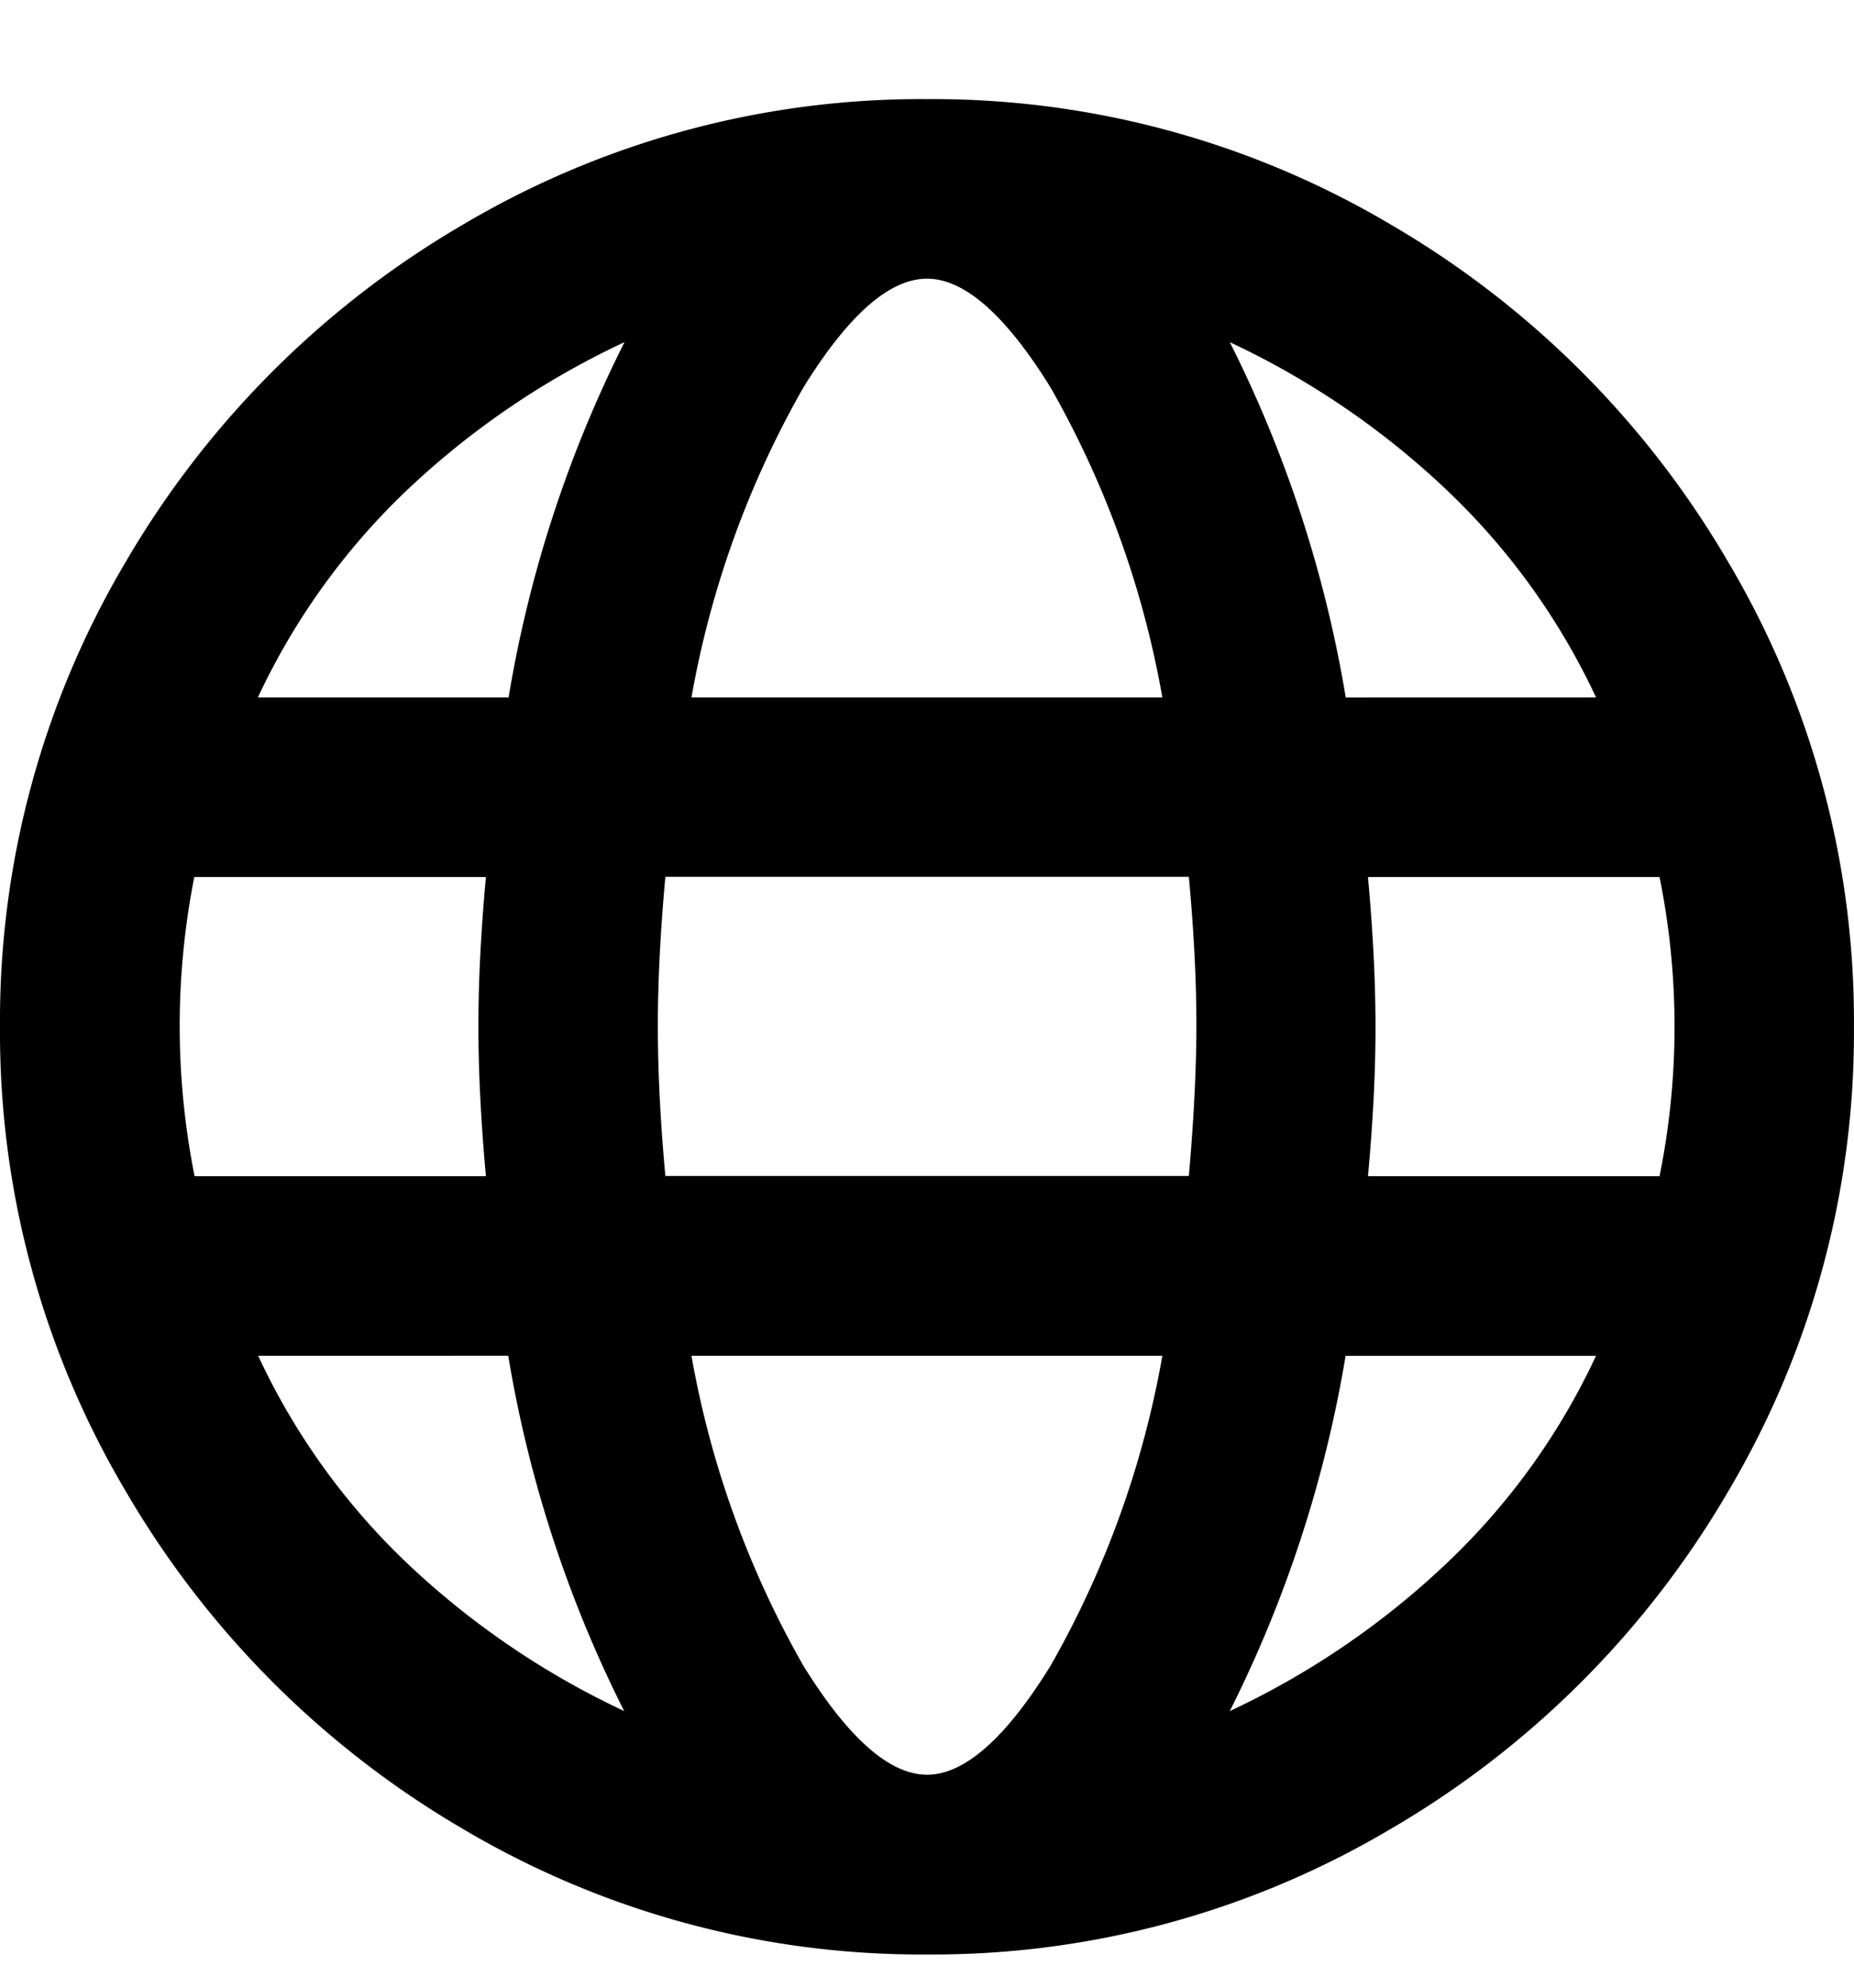 <svg id="Group_4" data-name="Group 4" xmlns="http://www.w3.org/2000/svg" xmlns:xlink="http://www.w3.org/1999/xlink" width="31.985" height="34.273" viewBox="0 0 31.985 34.273">
  <defs>
    <clipPath id="clip-path">
      <rect id="Rectangle_3" data-name="Rectangle 3" width="31.985" height="34.273"/>
    </clipPath>
  </defs>
  <g id="Group_3" data-name="Group 3" transform="translate(0 0)" clip-path="url(#clip-path)">
    <path id="Path_16" data-name="Path 16" d="M15.992.673a15.5,15.5,0,0,1,7.995,2.159,16.153,16.153,0,0,1,5.836,5.836,15.511,15.511,0,0,1,2.161,8,15.5,15.5,0,0,1-2.161,7.995A16.153,16.153,0,0,1,23.987,30.5a15.5,15.5,0,0,1-7.995,2.161,15.511,15.511,0,0,1-8-2.161A16.166,16.166,0,0,1,2.161,24.66,15.5,15.5,0,0,1,0,16.665a15.511,15.511,0,0,1,2.161-8A16.166,16.166,0,0,1,7.995,2.832,15.509,15.509,0,0,1,15.992.673ZM3.1,16.665a13.242,13.242,0,0,0,.257,2.578H8.383c-.086-.945-.13-1.806-.13-2.578s.043-1.636.13-2.58H3.352A13.268,13.268,0,0,0,3.1,16.665Zm5.674-5.676a21.378,21.378,0,0,1,2-6.126A14.177,14.177,0,0,0,7.06,7.378a11.849,11.849,0,0,0-2.611,3.611Zm-4.32,11.35A11.788,11.788,0,0,0,7.06,25.95a14.177,14.177,0,0,0,3.708,2.514,21.378,21.378,0,0,1-2-6.126Zm16.056-3.1q.13-1.482.13-2.611c0-.752-.043-1.6-.13-2.547H11.479q-.13,1.417-.13,2.58c0,.772.043,1.633.13,2.578ZM15.992,3.769q-.968,0-2.128,1.869a16.583,16.583,0,0,0-1.935,5.351h8.124a16.584,16.584,0,0,0-1.933-5.351Q16.959,3.768,15.992,3.769Zm0,25.793q.968,0,2.128-1.872a16.584,16.584,0,0,0,1.933-5.351H11.929a16.583,16.583,0,0,0,1.935,5.351Q15.026,29.56,15.992,29.562ZM27.535,10.989a11.814,11.814,0,0,0-2.613-3.611,14.122,14.122,0,0,0-3.705-2.514,21.457,21.457,0,0,1,2,6.126ZM21.216,28.465a14.122,14.122,0,0,0,3.705-2.514,11.754,11.754,0,0,0,2.613-3.611h-4.32A21.457,21.457,0,0,1,21.216,28.465ZM23.6,19.243H28.63a12.968,12.968,0,0,0,0-5.158H23.6q.13,1.417.13,2.58C23.731,17.437,23.687,18.3,23.6,19.243Z" transform="translate(0 1.036)"/>
  </g>
</svg>
